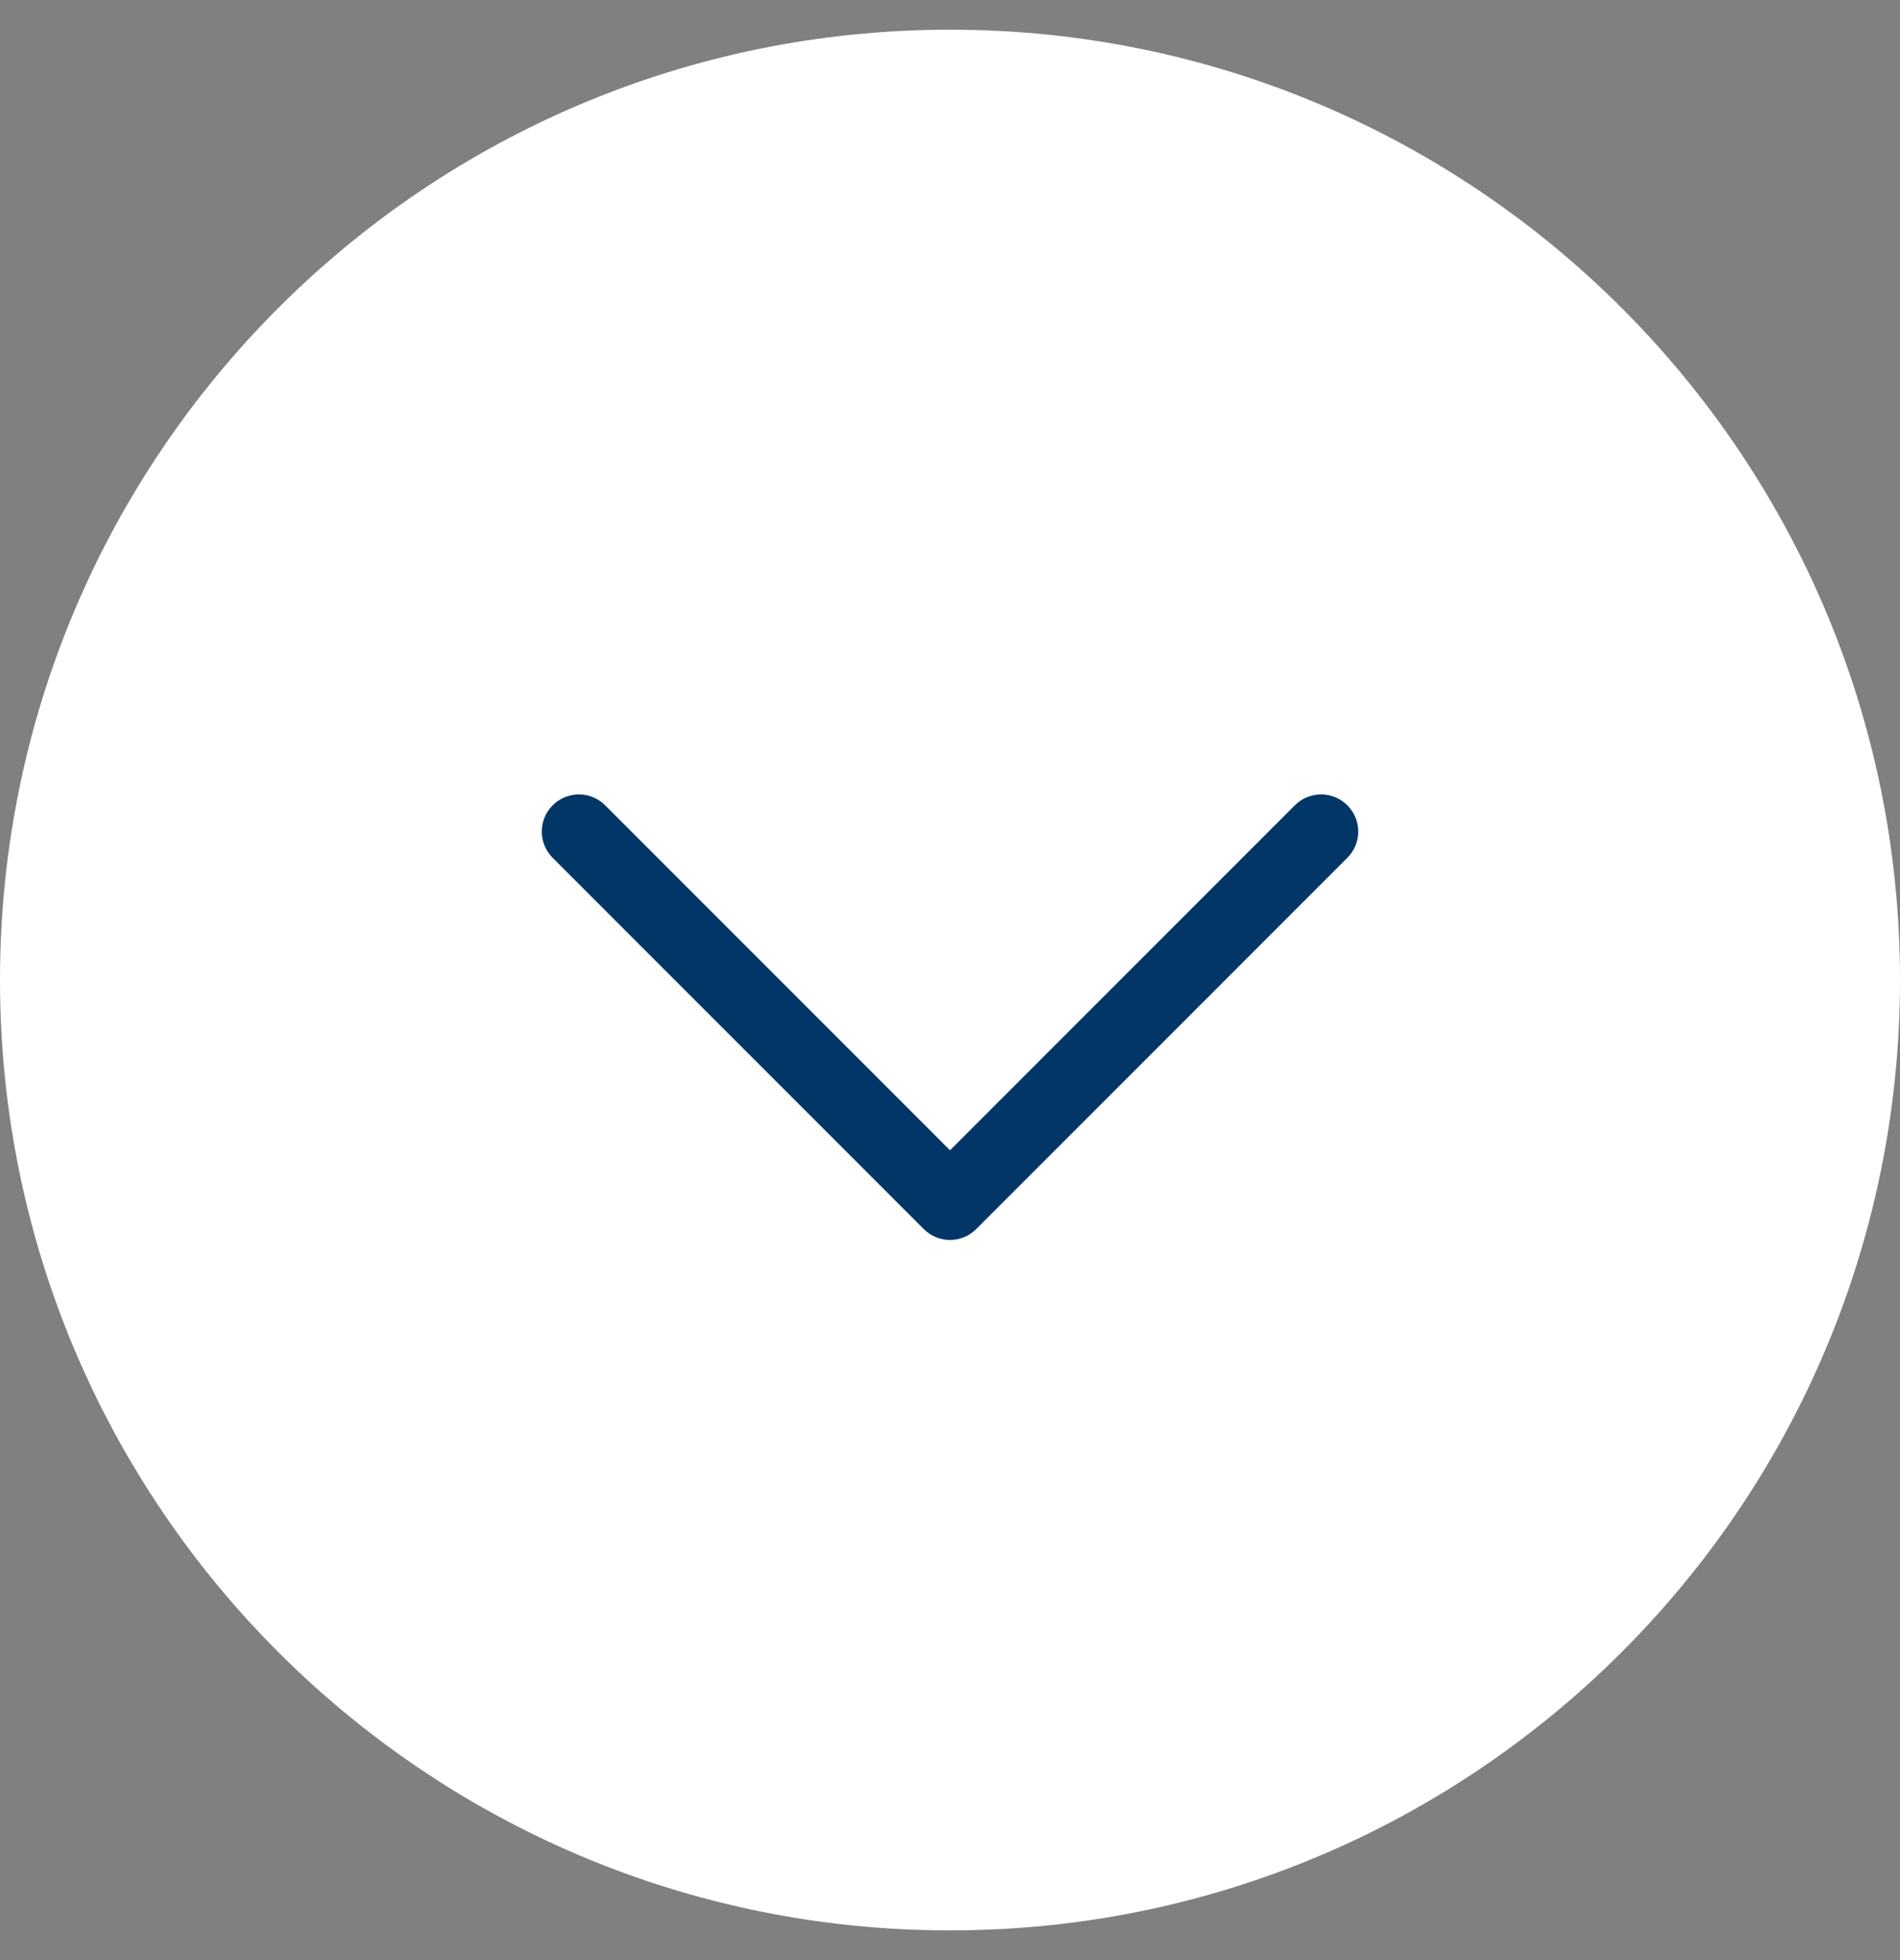 <svg width="32" height="33" viewBox="0 0 32 33" fill="none" xmlns="http://www.w3.org/2000/svg">
<rect x="0" y="0" width="32" height="33" fill="#808080" stroke="none"/>
<path d="M0 16.5C0 7.663 7.163 0.5 16 0.5C24.837 0.5 32 7.663 32 16.5C32 25.337 24.837 32.5 16 32.5C7.163 32.5 0 25.337 0 16.5Z" fill="white"/>
<path d="M22.692 14.442L16.442 20.692C16.384 20.75 16.315 20.797 16.239 20.828C16.163 20.859 16.082 20.876 16 20.876C15.918 20.876 15.836 20.859 15.761 20.828C15.685 20.797 15.616 20.75 15.558 20.692L9.308 14.442C9.191 14.325 9.125 14.166 9.125 14C9.125 13.834 9.191 13.675 9.308 13.558C9.425 13.441 9.584 13.375 9.75 13.375C9.916 13.375 10.075 13.441 10.192 13.558L16 19.366L21.808 13.558C21.866 13.5 21.935 13.454 22.011 13.422C22.087 13.391 22.168 13.375 22.25 13.375C22.332 13.375 22.413 13.391 22.489 13.422C22.565 13.454 22.634 13.5 22.692 13.558C22.75 13.616 22.796 13.685 22.828 13.761C22.859 13.837 22.875 13.918 22.875 14C22.875 14.082 22.859 14.164 22.828 14.239C22.796 14.315 22.75 14.384 22.692 14.442Z" fill="#013666"/>
</svg>
